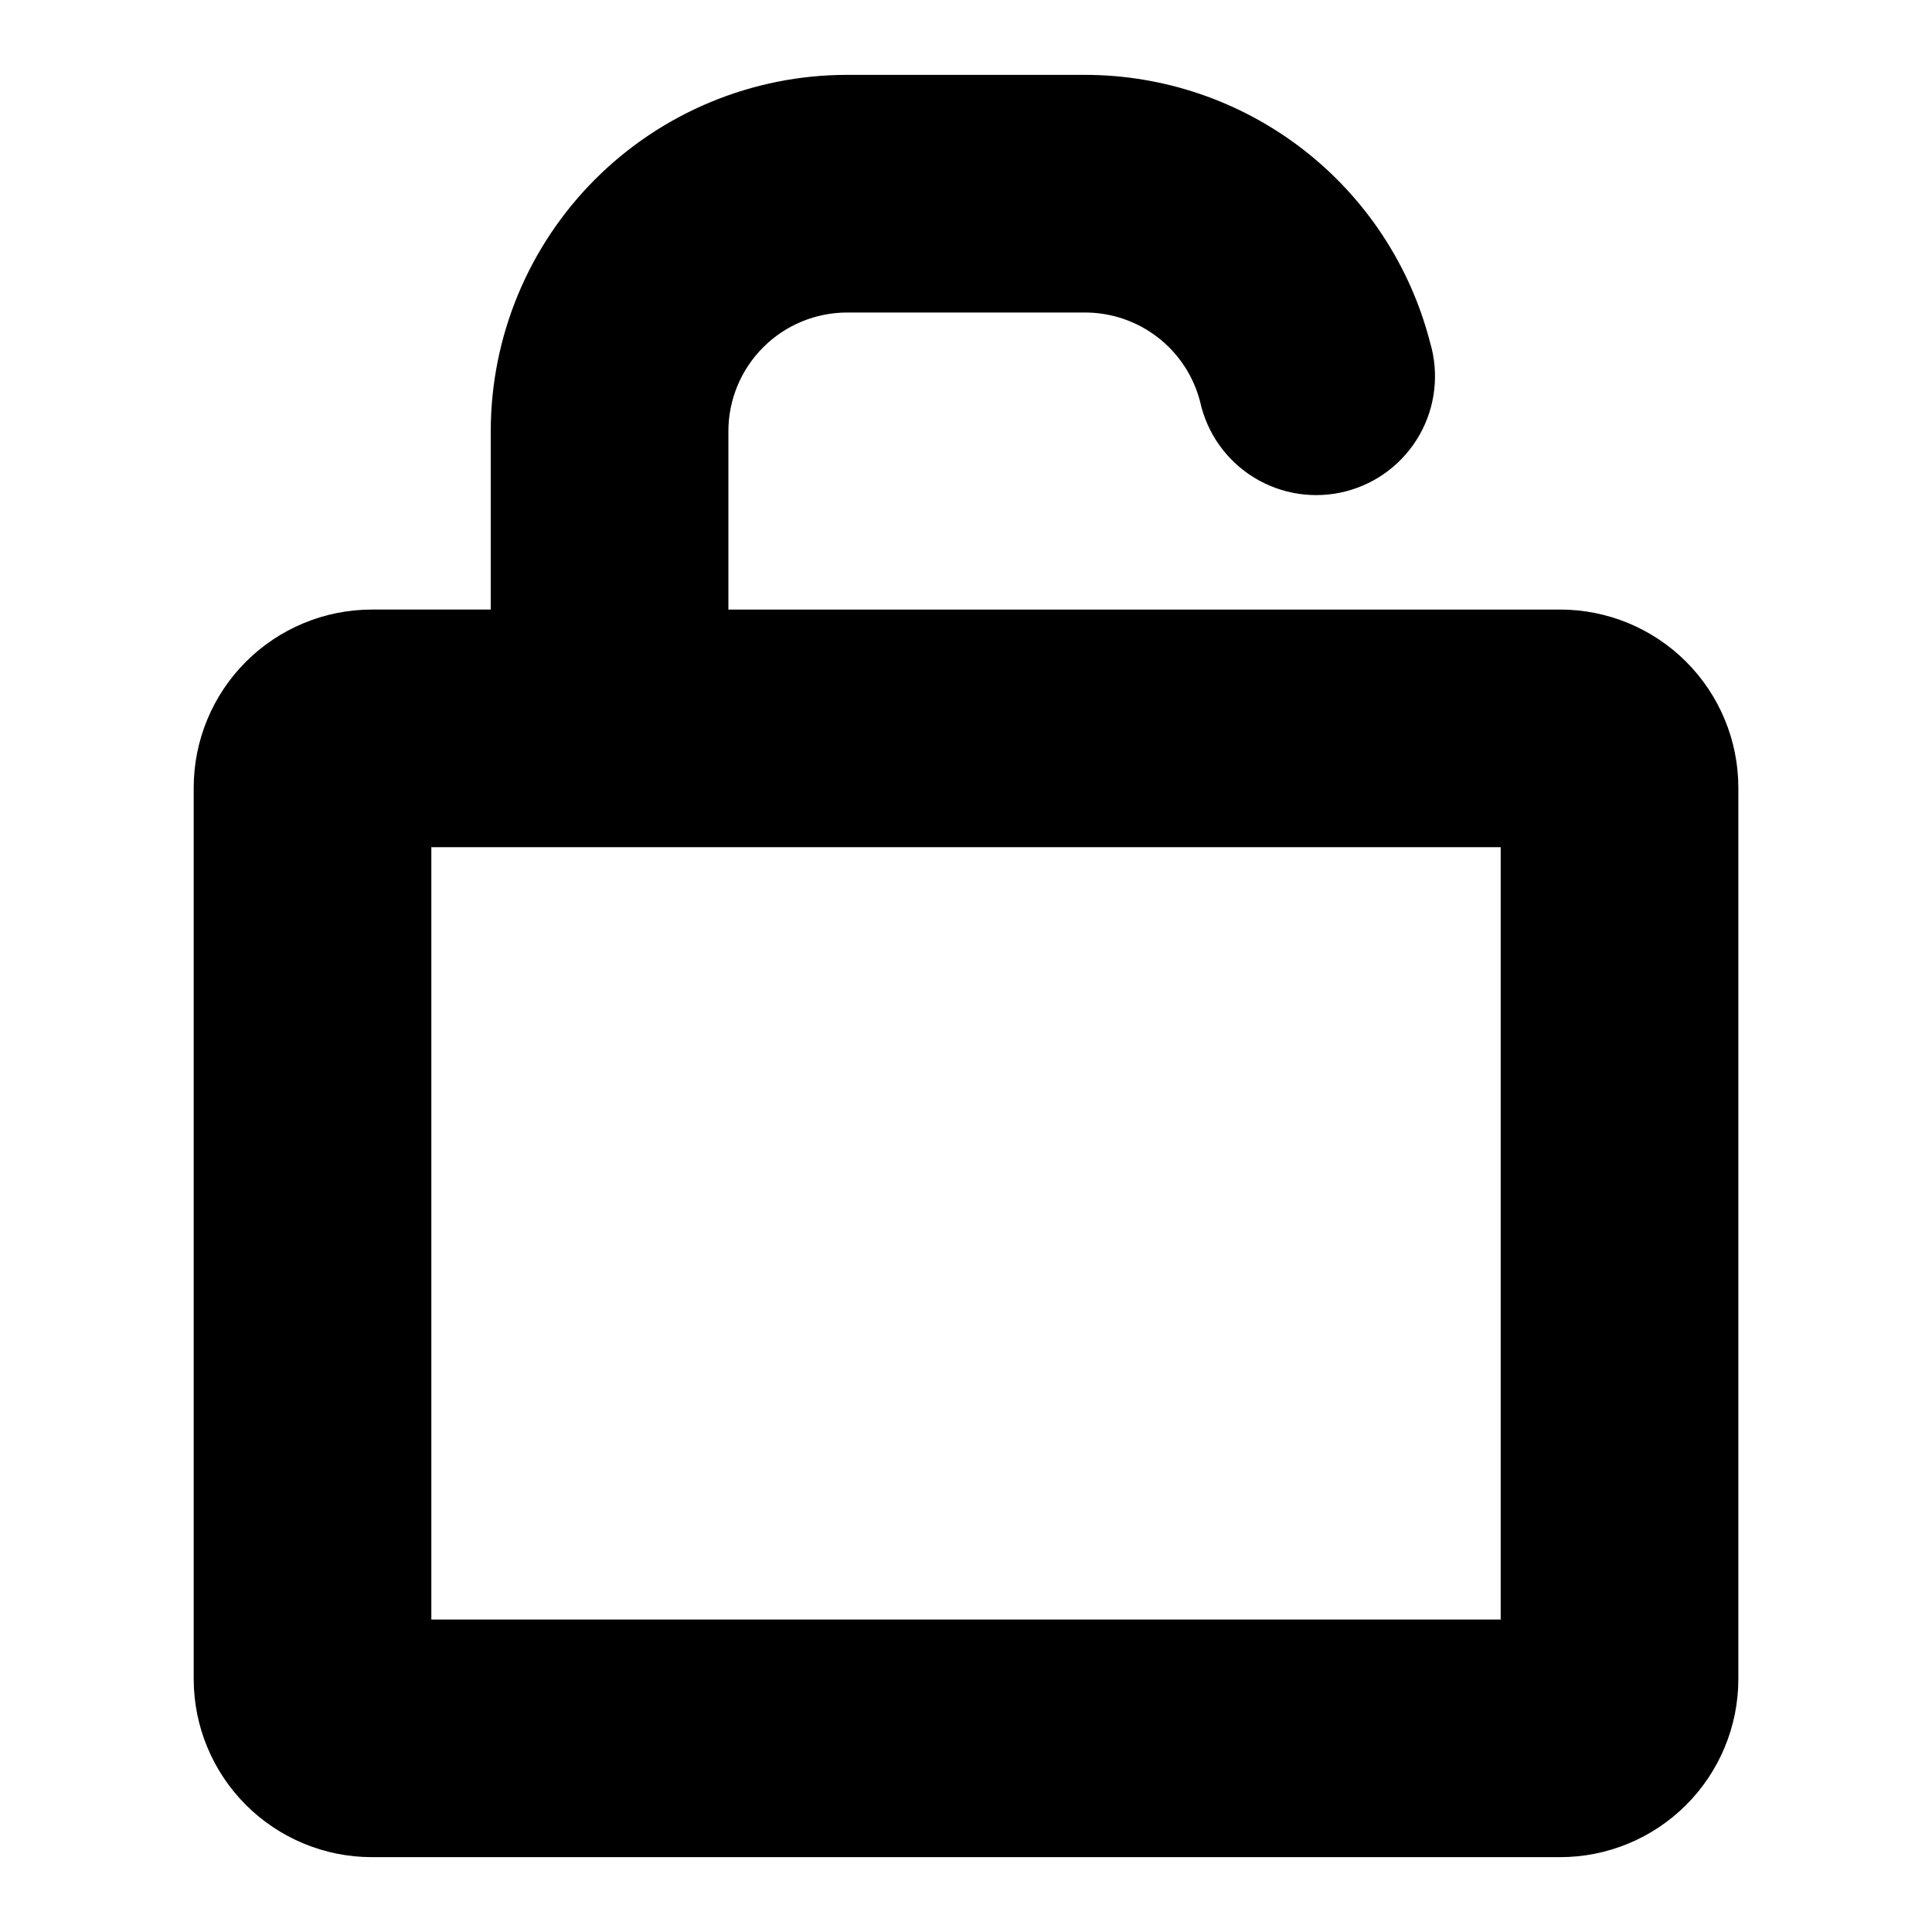 <?xml version="1.0" encoding="UTF-8"?>
<!-- Uploaded to: ICON Repo, www.iconrepo.com, Generator: ICON Repo Mixer Tools -->
<svg fill="#000000" width="800px" height="800px" version="1.1" viewBox="144 144 512 512" xmlns="http://www.w3.org/2000/svg">
 <path d="m557.44 305.54h-220.41v-47.234c0-8.352 3.316-16.359 9.223-22.266 5.902-5.902 13.914-9.223 22.266-9.223h62.977c6.988-0.012 13.785 2.305 19.312 6.578 5.531 4.277 9.48 10.27 11.23 17.039 1.824 8.363 6.973 15.621 14.262 20.105 7.293 4.484 16.094 5.809 24.379 3.668s15.344-7.562 19.551-15.02c4.203-7.453 5.191-16.297 2.738-24.496-5.238-20.281-17.062-38.242-33.621-51.07-16.559-12.824-36.91-19.781-57.852-19.781h-62.977c-25.055 0-49.082 9.953-66.797 27.668-17.715 17.719-27.668 41.746-27.668 66.797v47.23l-31.488 0.004c-12.527 0-24.539 4.977-33.398 13.832-8.859 8.859-13.836 20.871-13.836 33.398v236.16c0 12.527 4.977 24.543 13.836 33.398 8.859 8.859 20.871 13.836 33.398 13.836h314.88c12.527 0 24.543-4.977 33.398-13.836 8.859-8.855 13.836-20.871 13.836-33.398v-236.16c0-12.527-4.977-24.539-13.836-33.398-8.855-8.855-20.871-13.832-33.398-13.832zm-15.742 267.65h-283.39v-204.67h283.39z"/>
</svg>